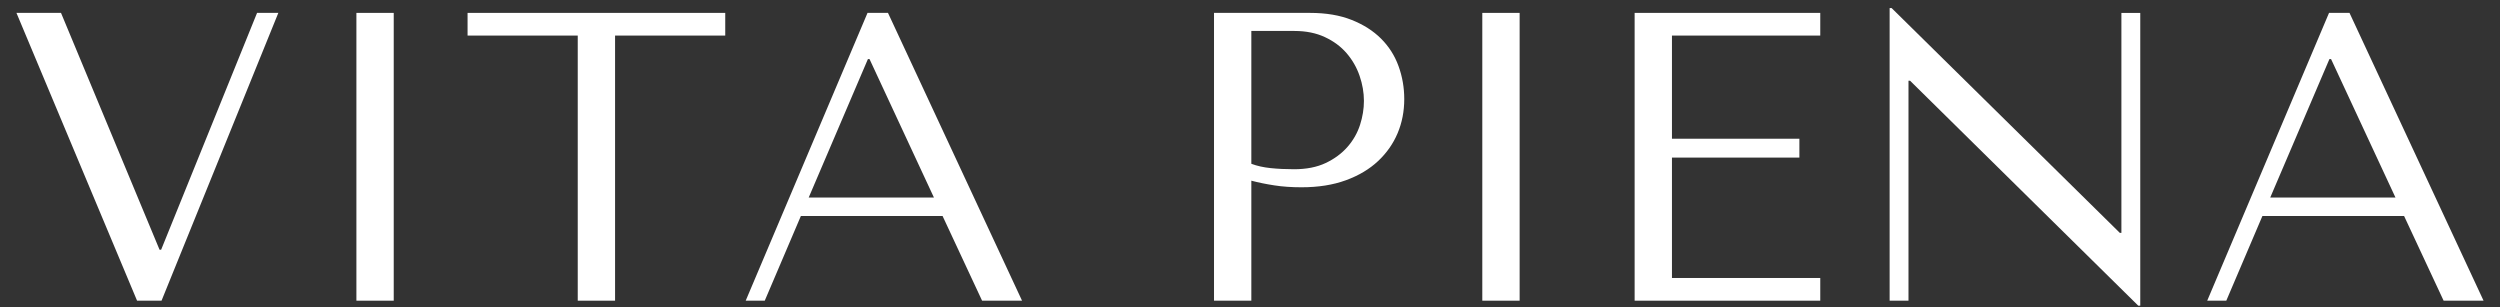 <?xml version="1.0" encoding="UTF-8"?> <svg xmlns="http://www.w3.org/2000/svg" width="114" height="14" viewBox="0 0 114 14" fill="none"><rect x="0" y="0" width="114" height="14" fill="#333333" stroke="none"/><path d="M2.782 0.588L7.275 11.387H7.348L11.722 0.588H12.692L7.366 13.711H6.25L0.75 0.588H2.782Z" fill="white"></path><path d="M16.252 0.588H17.954V13.711H16.252V0.588Z" fill="white"></path><path d="M21.321 0.588H33.071V1.622H28.047V13.711H26.345V1.622H21.321V0.588Z" fill="white"></path><path d="M42.587 9.007L39.65 2.693H39.577L36.877 9.007H42.587ZM39.559 0.588H40.492L46.605 13.711H44.783L42.981 9.849H36.52L34.873 13.711H34.004L39.559 0.588Z" fill="white"></path><path d="M57.944 7.666C58.271 7.7 58.626 7.717 59.01 7.717C59.572 7.717 60.052 7.622 60.452 7.433C60.851 7.243 61.182 6.999 61.444 6.7C61.707 6.4 61.897 6.066 62.017 5.696C62.136 5.327 62.195 4.962 62.195 4.601C62.195 4.222 62.129 3.842 61.998 3.46C61.867 3.078 61.67 2.735 61.408 2.429C61.146 2.124 60.815 1.878 60.415 1.692C60.015 1.505 59.553 1.412 59.029 1.412H57.061V7.469C57.323 7.567 57.618 7.633 57.944 7.666ZM55.359 0.588H59.742C60.468 0.588 61.1 0.695 61.637 0.909C62.174 1.122 62.621 1.407 62.977 1.763C63.334 2.119 63.6 2.537 63.773 3.015C63.947 3.493 64.034 3.995 64.034 4.519C64.034 5.075 63.934 5.592 63.732 6.072C63.531 6.551 63.234 6.975 62.84 7.345C62.447 7.714 61.957 8.006 61.371 8.22C60.786 8.434 60.111 8.54 59.349 8.54C58.898 8.54 58.484 8.512 58.109 8.453C57.734 8.396 57.385 8.324 57.061 8.239V13.711H55.359V0.588Z" fill="white"></path><path d="M67.593 0.588H69.295V13.711H67.593V0.588Z" fill="white"></path><path d="M74.539 0.588H83.004V1.622H76.241V6.326H82.052V7.186H76.241V12.676H83.004V13.711H74.539V0.588Z" fill="white"></path><path d="M86.167 0.369H86.259L96.663 10.618H96.736V0.589H97.596V13.939H97.505L87.1 3.682H87.027V13.711H86.167V0.369Z" fill="white"></path><path d="M109.233 9.007L106.296 2.693H106.222L103.523 9.007H109.233ZM106.204 0.588H107.137L113.25 13.711H111.429L109.626 9.849H103.166L101.519 13.711H100.649L106.204 0.588Z" fill="white"></path></svg> 
